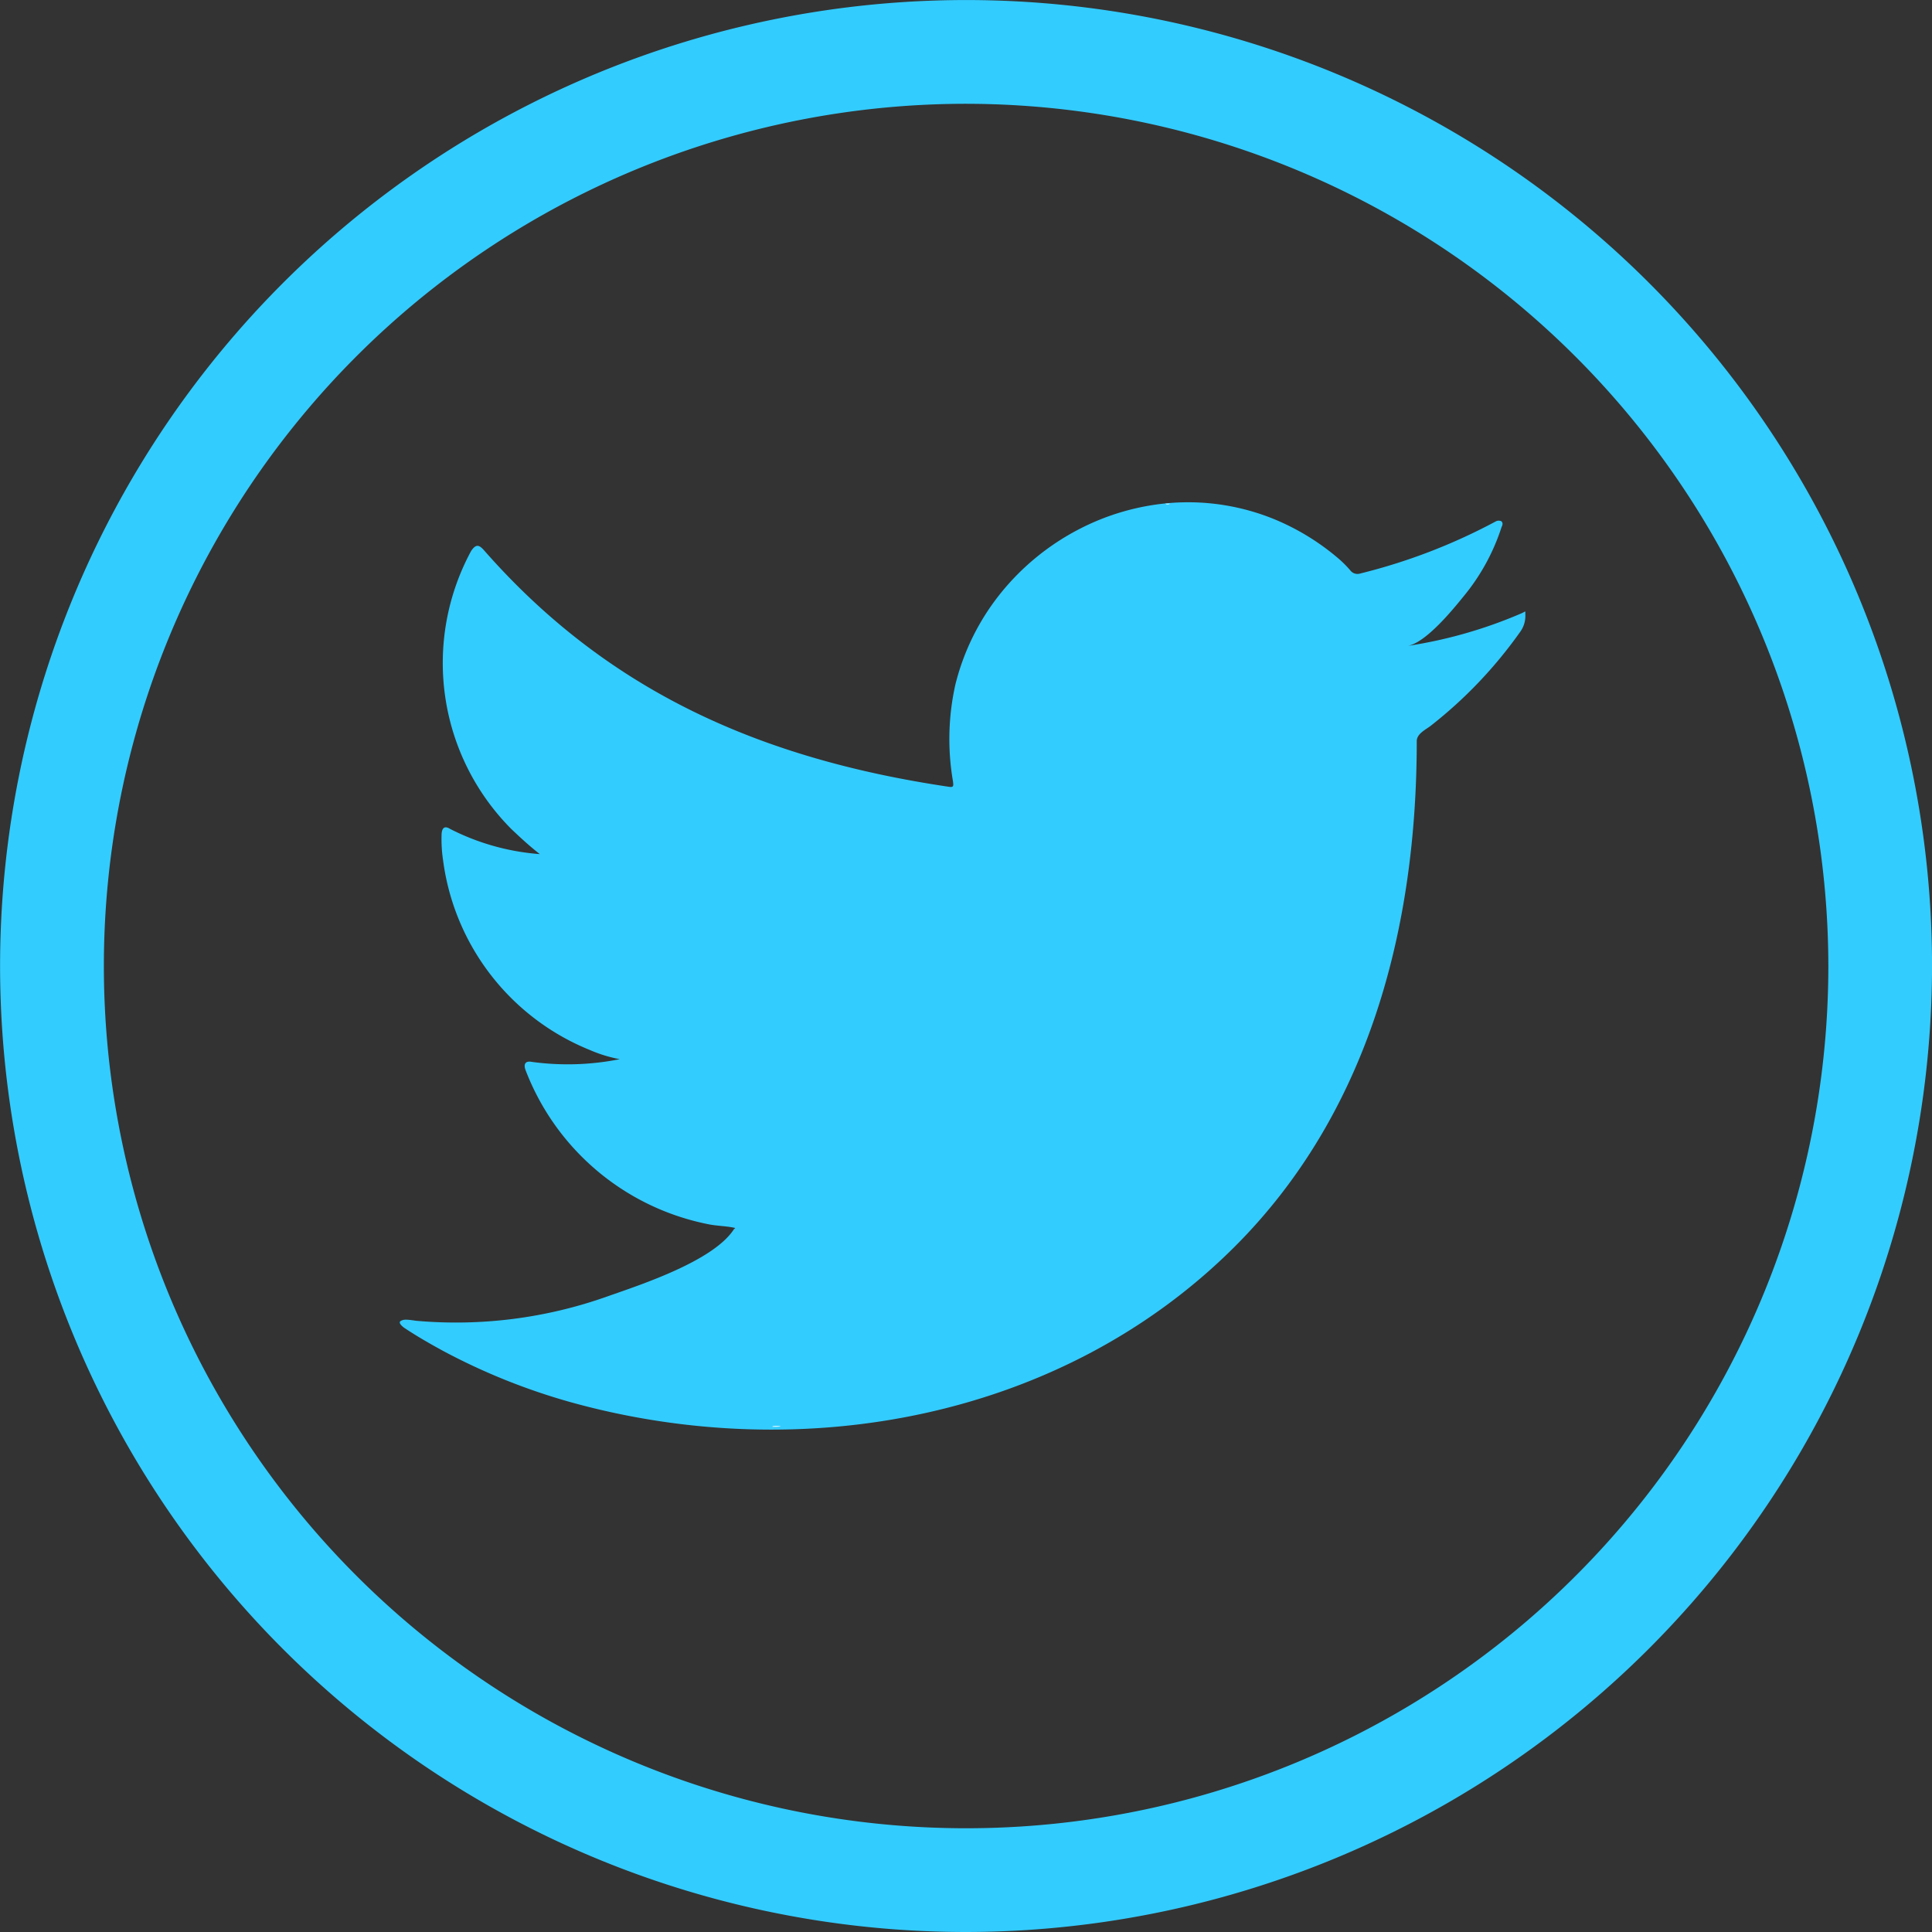 <svg id="Group_61" data-name="Group 61" xmlns="http://www.w3.org/2000/svg" width="44.715" height="44.715" viewBox="0 0 44.715 44.715">
  <rect x="0" y="0" width="44.715" height="44.715" fill="#333333" stroke="none"/>
  <g id="Group_54" data-name="Group 54" transform="translate(0 0)">
    <path id="Path_33" data-name="Path 33" d="M72.141,247.662A22.357,22.357,0,1,1,94.5,225.3,22.382,22.382,0,0,1,72.141,247.662Zm0-42.313A19.956,19.956,0,1,0,92.1,225.3,19.978,19.978,0,0,0,72.141,205.349Z" transform="translate(-49.784 -202.947)" fill="#3cf"/>
  </g>
  <g id="Group_60" data-name="Group 60" transform="translate(9.245 11.626)">
    <g id="Group_55" data-name="Group 55">
      <path id="Path_34" data-name="Path 34" d="M87.032,219.711a10.691,10.691,0,0,1-2.632.752c.424-.071,1.049-.839,1.3-1.149a4.852,4.852,0,0,0,.877-1.6c.023-.046.04-.1-.006-.138a.148.148,0,0,0-.139.011,13.444,13.444,0,0,1-3.127,1.2.208.208,0,0,1-.215-.057,2.531,2.531,0,0,0-.274-.279,5.534,5.534,0,0,0-1.515-.928,5.274,5.274,0,0,0-2.323-.374,5.552,5.552,0,0,0-2.2.623,5.691,5.691,0,0,0-1.778,1.452,5.476,5.476,0,0,0-1.062,2.127,5.771,5.771,0,0,0-.057,2.245c.017.125.007.143-.107.125-4.295-.639-7.854-2.176-10.744-5.469-.125-.143-.193-.143-.3.011a5.448,5.448,0,0,0,.929,6.437c.211.2.427.4.66.581a5.457,5.457,0,0,1-2.073-.581c-.125-.079-.188-.034-.2.108a3.247,3.247,0,0,0,.034.616,5.51,5.51,0,0,0,3.4,4.392,3.191,3.191,0,0,0,.689.211,6.137,6.137,0,0,1-2.033.063c-.148-.029-.2.046-.148.188a5.72,5.72,0,0,0,4.272,3.577c.194.034.387.034.582.079-.011.017-.023.017-.034.034-.479.732-2.143,1.275-2.917,1.547a10.453,10.453,0,0,1-4.432.567c-.238-.035-.288-.033-.353,0s-.008.1.069.159c.3.2.609.377.922.547a14.641,14.641,0,0,0,2.962,1.185c5.324,1.47,11.32.39,15.317-3.581,3.139-3.119,4.239-7.42,4.239-11.726,0-.169.2-.262.318-.351A10.321,10.321,0,0,0,87,220.149a.629.629,0,0,0,.128-.415v-.023C87.129,219.642,87.138,219.664,87.032,219.711Z" transform="translate(-61.07 -217.139)" fill="#3cf"/>
    </g>
    <g id="Group_56" data-name="Group 56" transform="translate(7.739 21.372)">
      <path id="Path_35" data-name="Path 35" d="M70.518,243.228Z" transform="translate(-70.518 -243.228)" fill="#fff" fill-rule="evenodd"/>
    </g>
    <g id="Group_57" data-name="Group 57" transform="translate(7.541 21.372)">
      <path id="Path_36" data-name="Path 36" d="M70.474,243.228c-.034,0-.43,0,0,0Z" transform="translate(-70.275 -243.228)" fill="#fff" fill-rule="evenodd"/>
    </g>
    <g id="Group_58" data-name="Group 58" transform="translate(8.617 21.376)">
      <path id="Path_37" data-name="Path 37" d="M71.589,243.252c0-.043.461,0,0,0C71.589,243.229,71.646,243.252,71.589,243.252Z" transform="translate(-71.589 -243.232)" fill="#fff" fill-rule="evenodd"/>
    </g>
    <g id="Group_59" data-name="Group 59" transform="translate(17.726 0.031)">
      <path id="Path_38" data-name="Path 38" d="M82.816,217.177a.092.092,0,0,1-.107,0Z" transform="translate(-82.709 -217.177)" fill="#fff" fill-rule="evenodd"/>
    </g>
  </g>
</svg>
